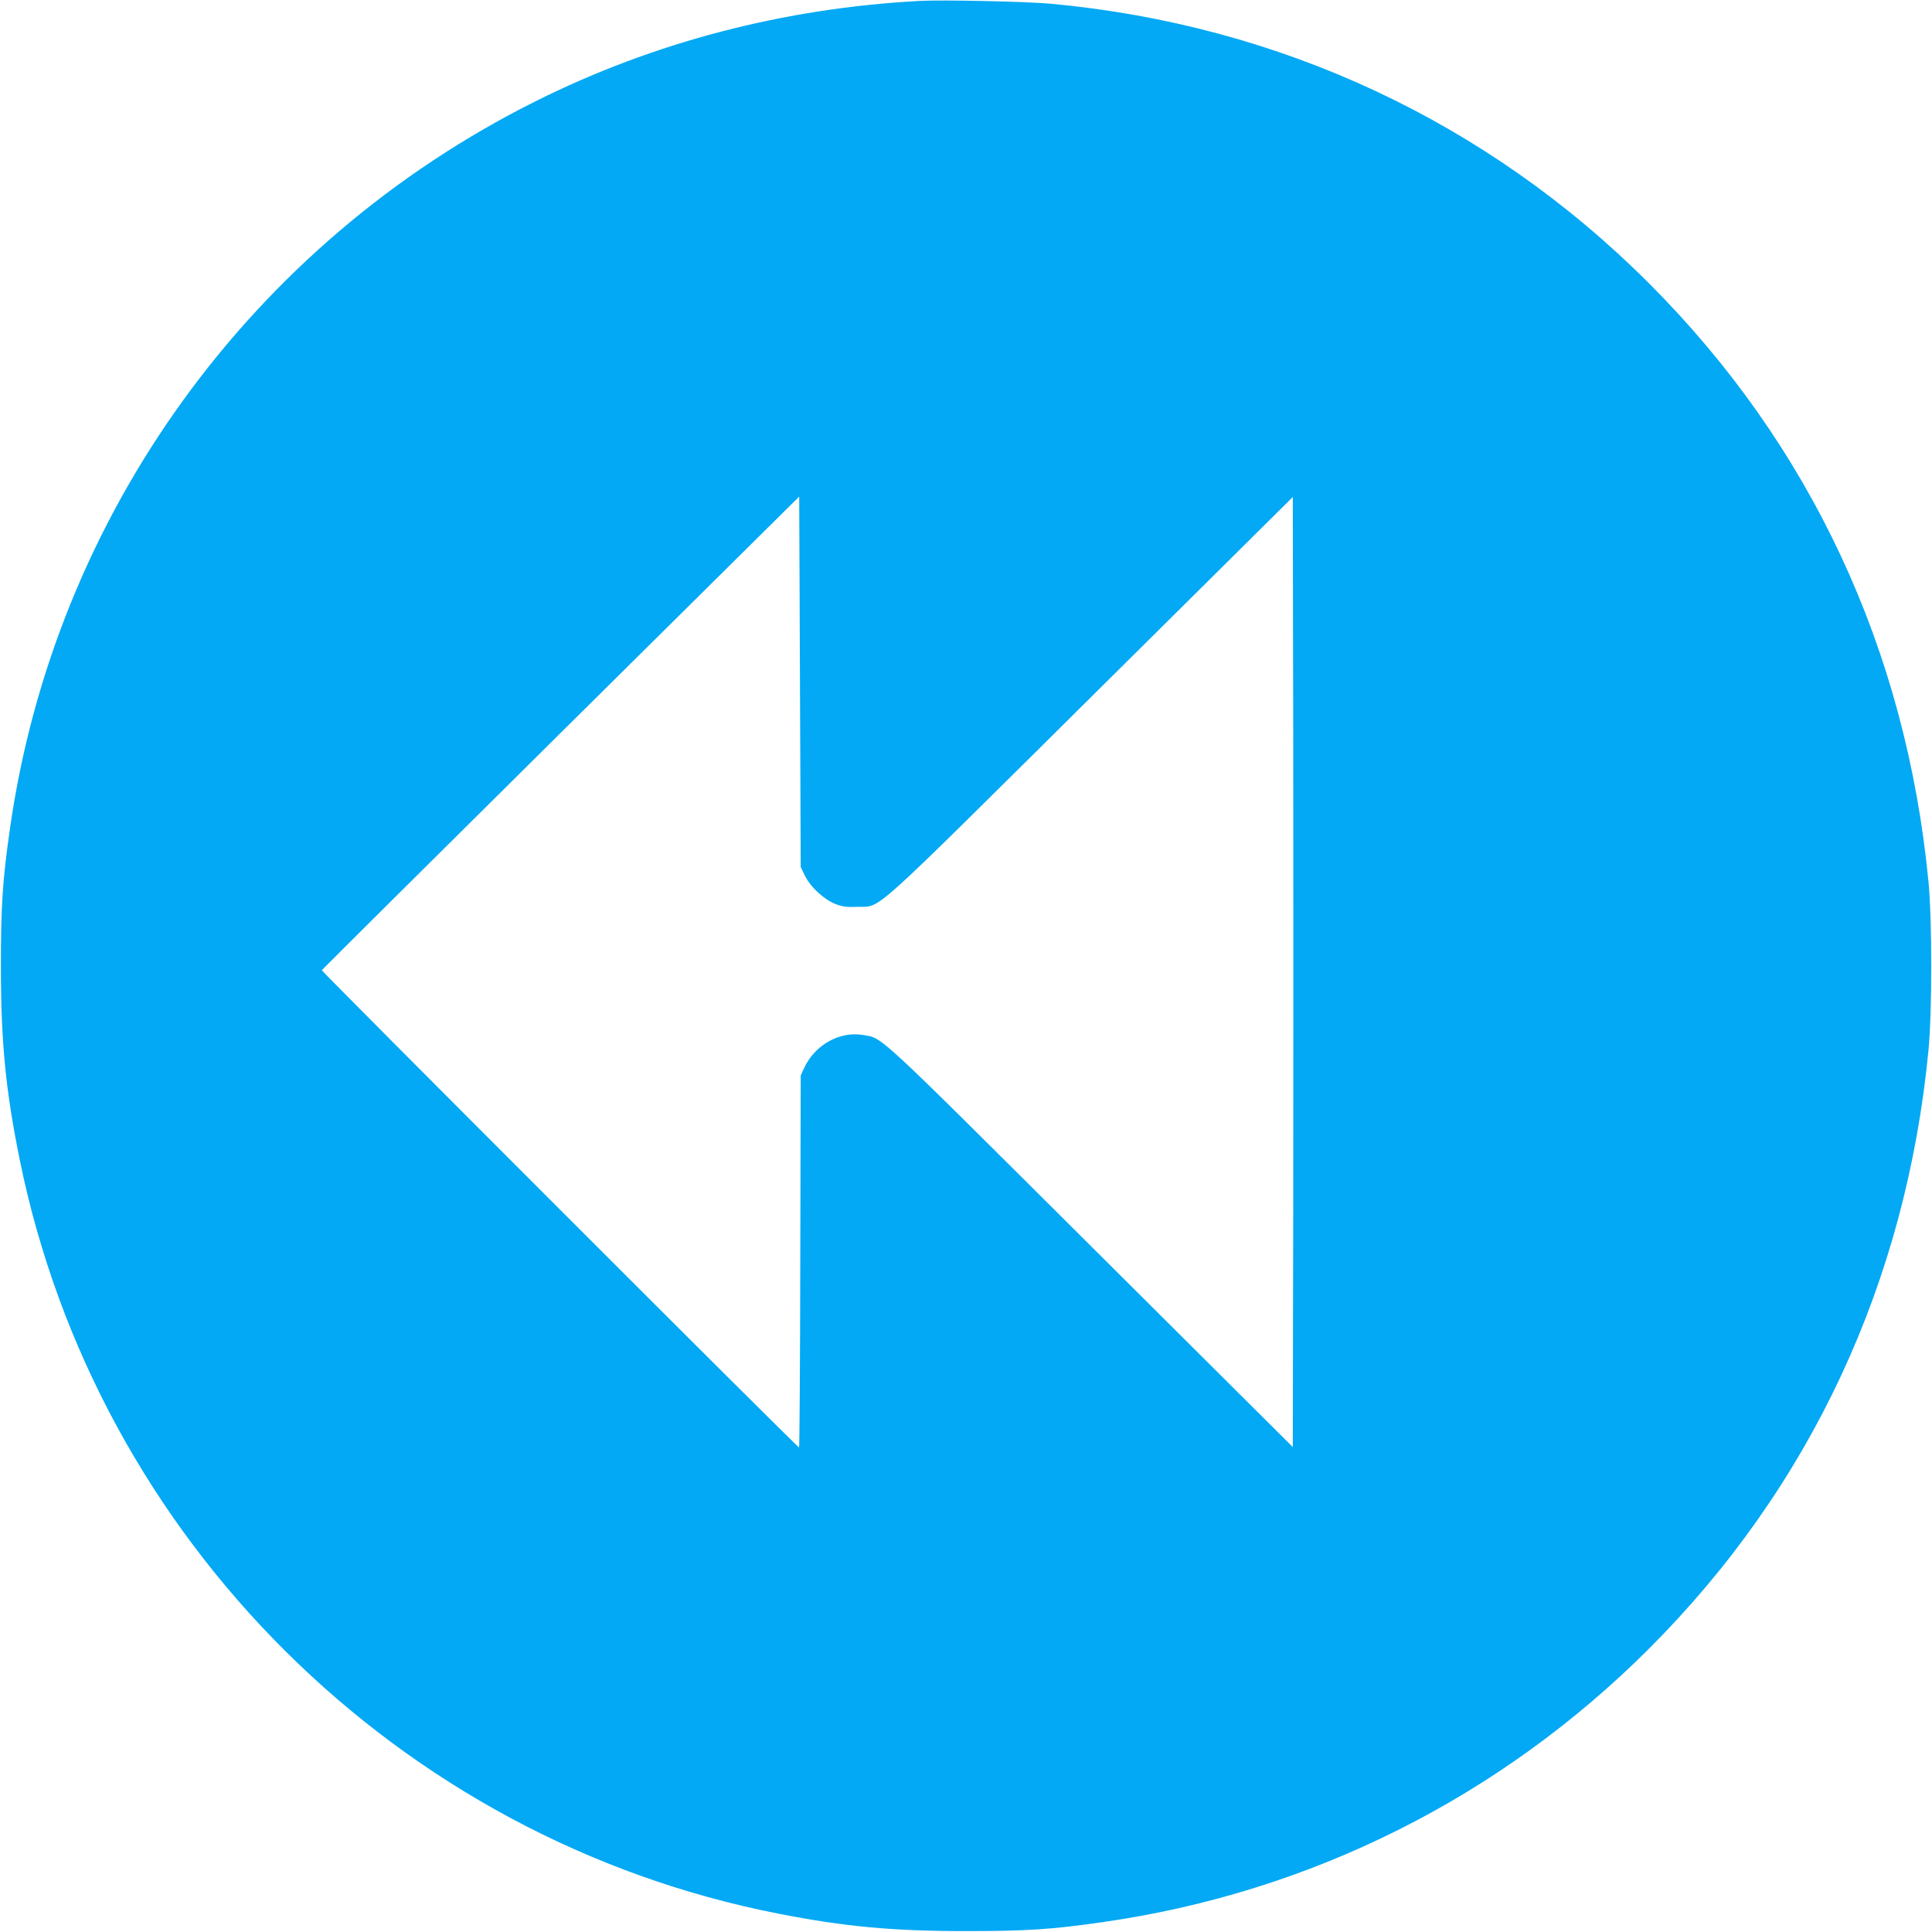 <?xml version="1.0" standalone="no"?>
<!DOCTYPE svg PUBLIC "-//W3C//DTD SVG 20010904//EN"
 "http://www.w3.org/TR/2001/REC-SVG-20010904/DTD/svg10.dtd">
<svg version="1.0" xmlns="http://www.w3.org/2000/svg"
 width="1280pt" height="1280pt" viewBox="0 0 1280 1280"
 preserveAspectRatio="xMidYMid meet">
<g transform="translate(0,1280) scale(0.1,-0.1)"
fill="#03a9f4" stroke="none">
<path d="M6095 12794 c-901 -48 -1763 -273 -2547 -665 -1884 -941 -3187 -2744
-3482 -4819 -49 -341 -60 -508 -60 -910 0 -502 31 -821 124 -1280 510 -2519
2511 -4508 5030 -4999 439 -86 755 -115 1240 -115 403 0 571 11 910 60 1374
197 2629 826 3614 1810 1072 1072 1705 2428 1853 3969 24 252 24 858 0 1110
-148 1541 -781 2897 -1853 3969 -1068 1068 -2441 1710 -3959 1851 -162 15
-716 27 -870 19z m-762 -5796 c37 -76 128 -159 204 -188 47 -18 74 -21 143
-18 164 6 46 -100 1550 1391 l1335 1324 3 -1574 c1 -865 1 -2281 0 -3146 l-3
-1574 -1340 1334 c-1446 1440 -1374 1373 -1508 1396 -155 26 -319 -66 -390
-220 l-22 -48 -3 -1232 c-1 -678 -5 -1233 -8 -1233 -11 0 -3164 3154 -3162
3162 2 4 714 712 1583 1573 l1580 1565 5 -1228 5 -1227 28 -57z"/>
</g>
</svg>
